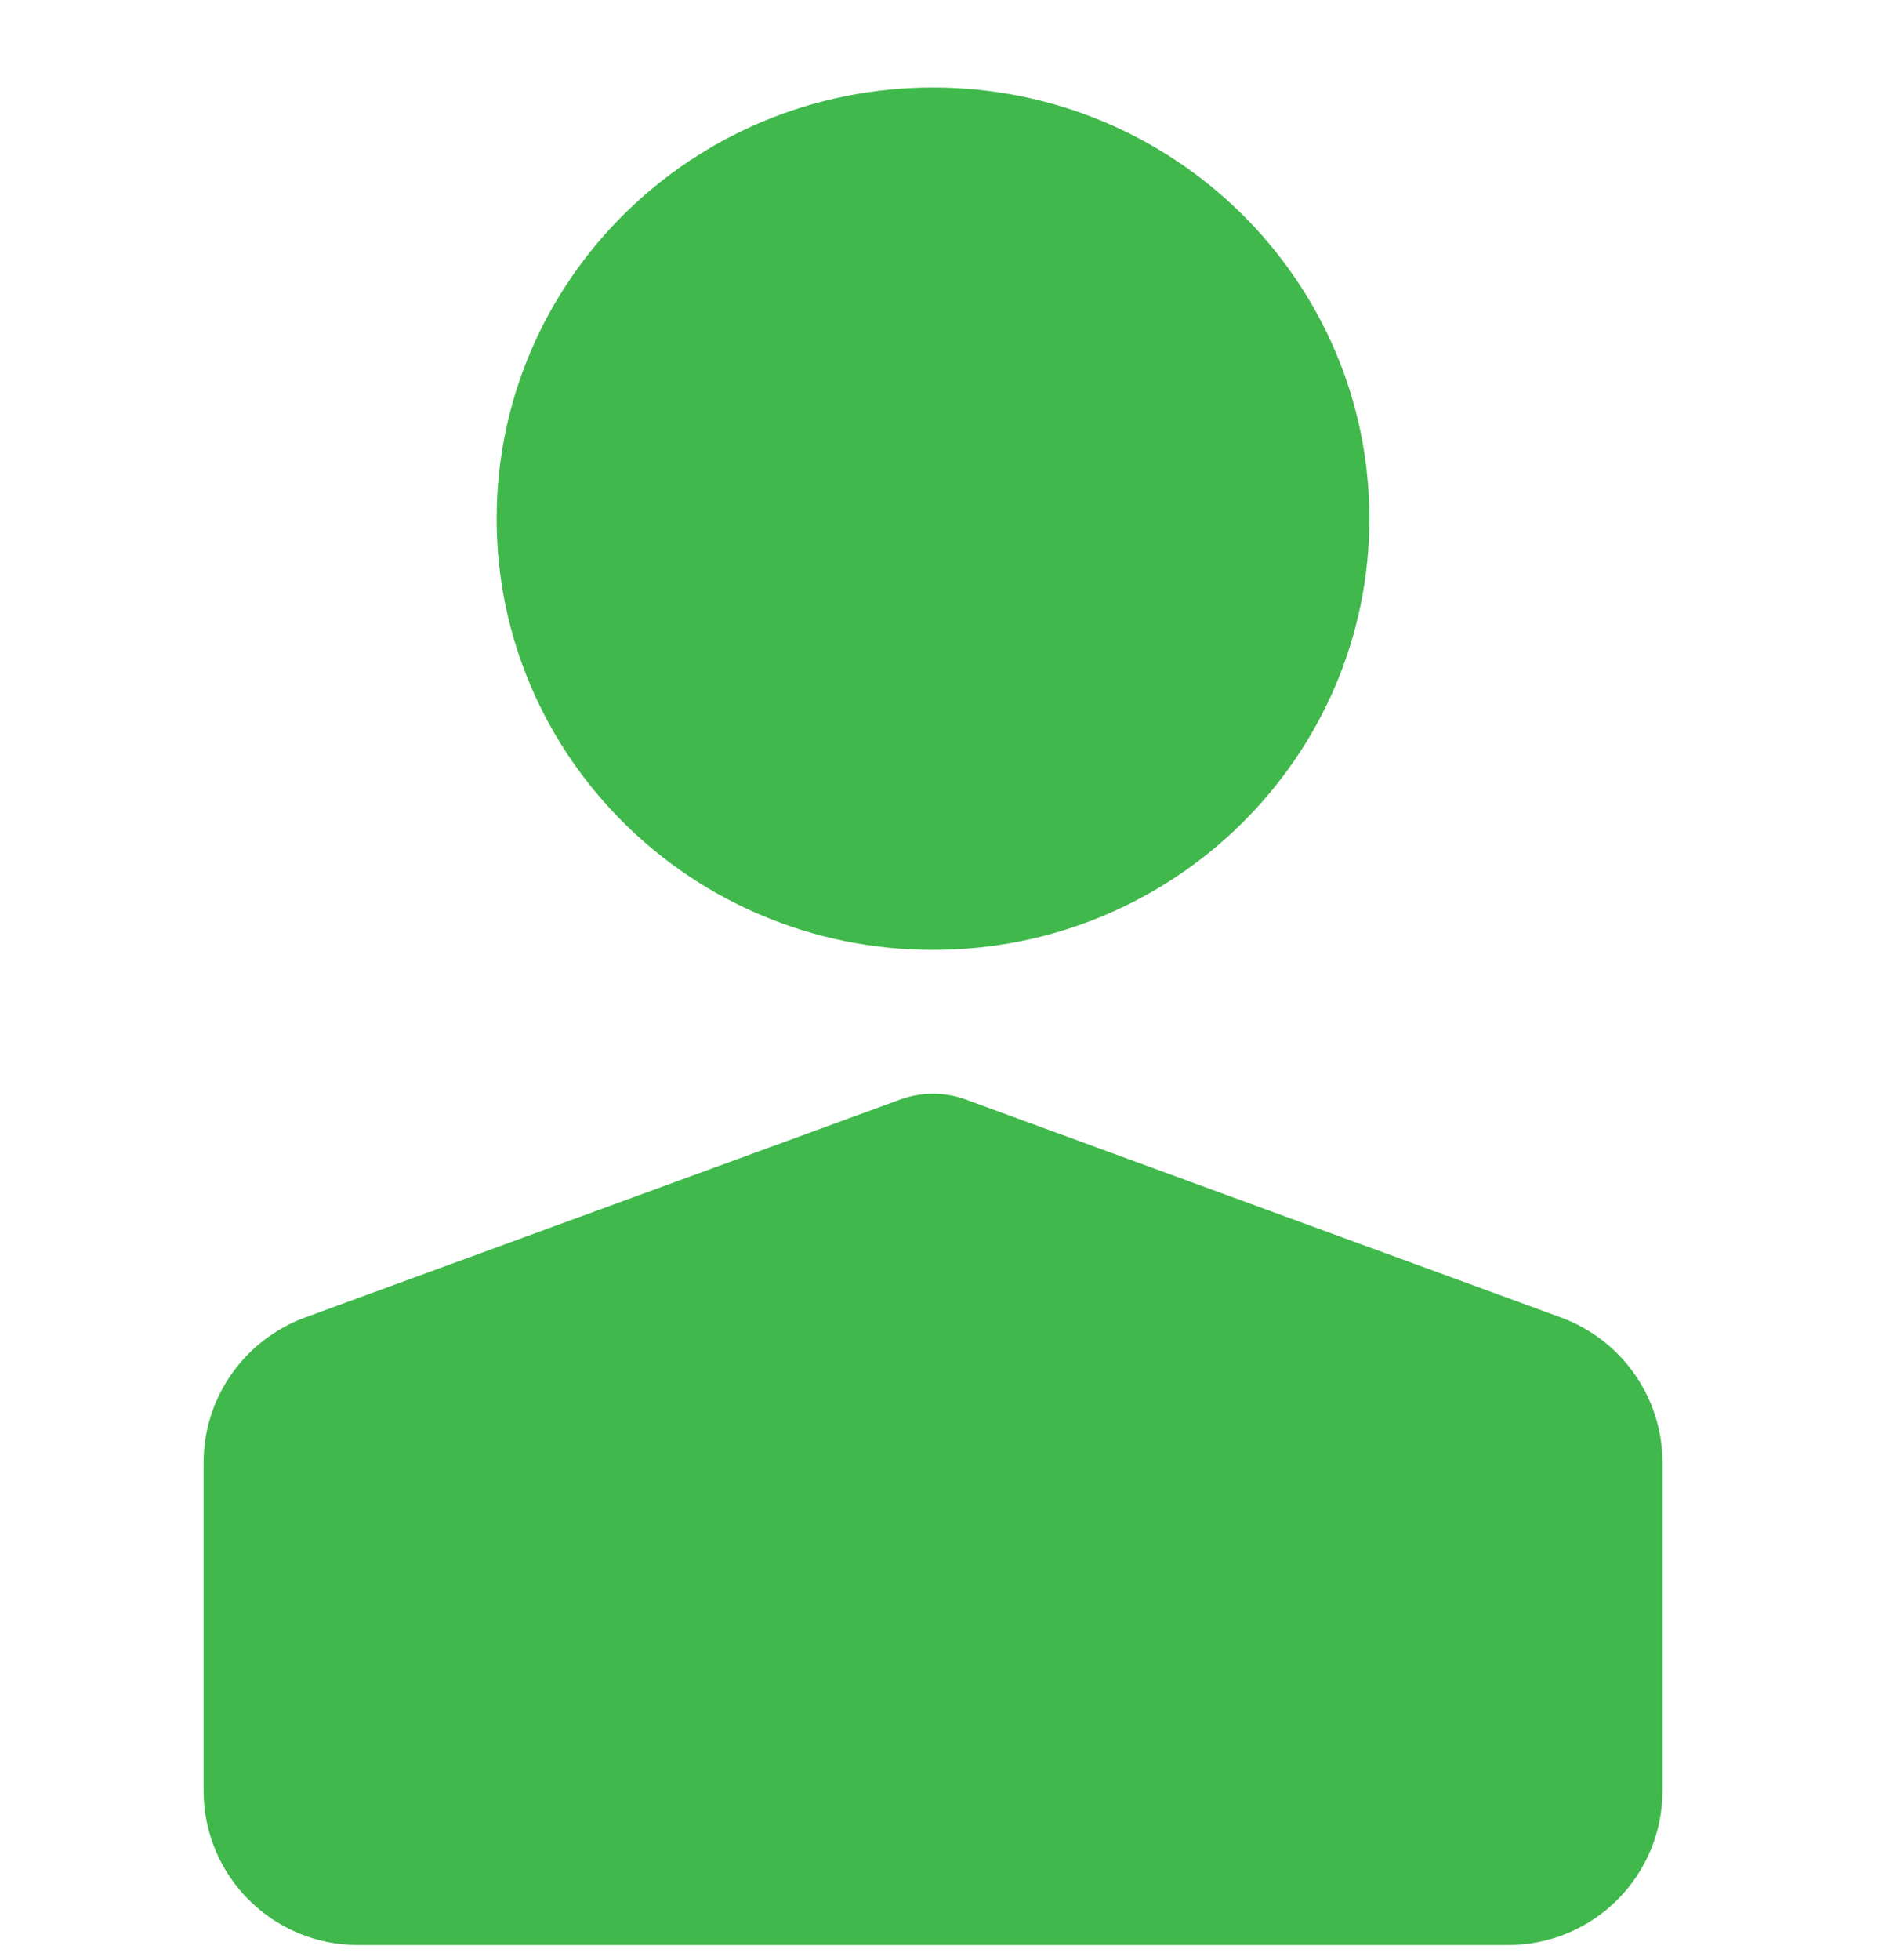<svg width="32" height="33" viewBox="0 0 32 33" fill="none" xmlns="http://www.w3.org/2000/svg">
<g clip-path="url(#clip0_6458_40153)">
<path d="M28 30.144C28 31.585 26.839 32.746 25.398 32.746H6.031C4.59 32.746 3.429 31.585 3.429 30.144V24.627C3.429 23.532 4.11 22.561 5.138 22.181L15.178 18.506C15.525 18.383 15.904 18.383 16.25 18.506L26.291 22.181C27.319 22.561 28 23.532 28 24.627V30.144Z" fill="#40B84C"/>
<path d="M15.714 15.992C19.773 15.992 23.063 12.742 23.063 8.732C23.063 4.723 19.773 1.473 15.714 1.473C11.655 1.473 8.365 4.723 8.365 8.732C8.365 12.742 11.655 15.992 15.714 15.992Z" fill="#40B84C"/>
</g>
<defs>
<clipPath id="clip0_6458_40153">
<rect width="32" height="32" fill="white" transform="translate(0 0.746)"/>
</clipPath>
</defs>
</svg>
